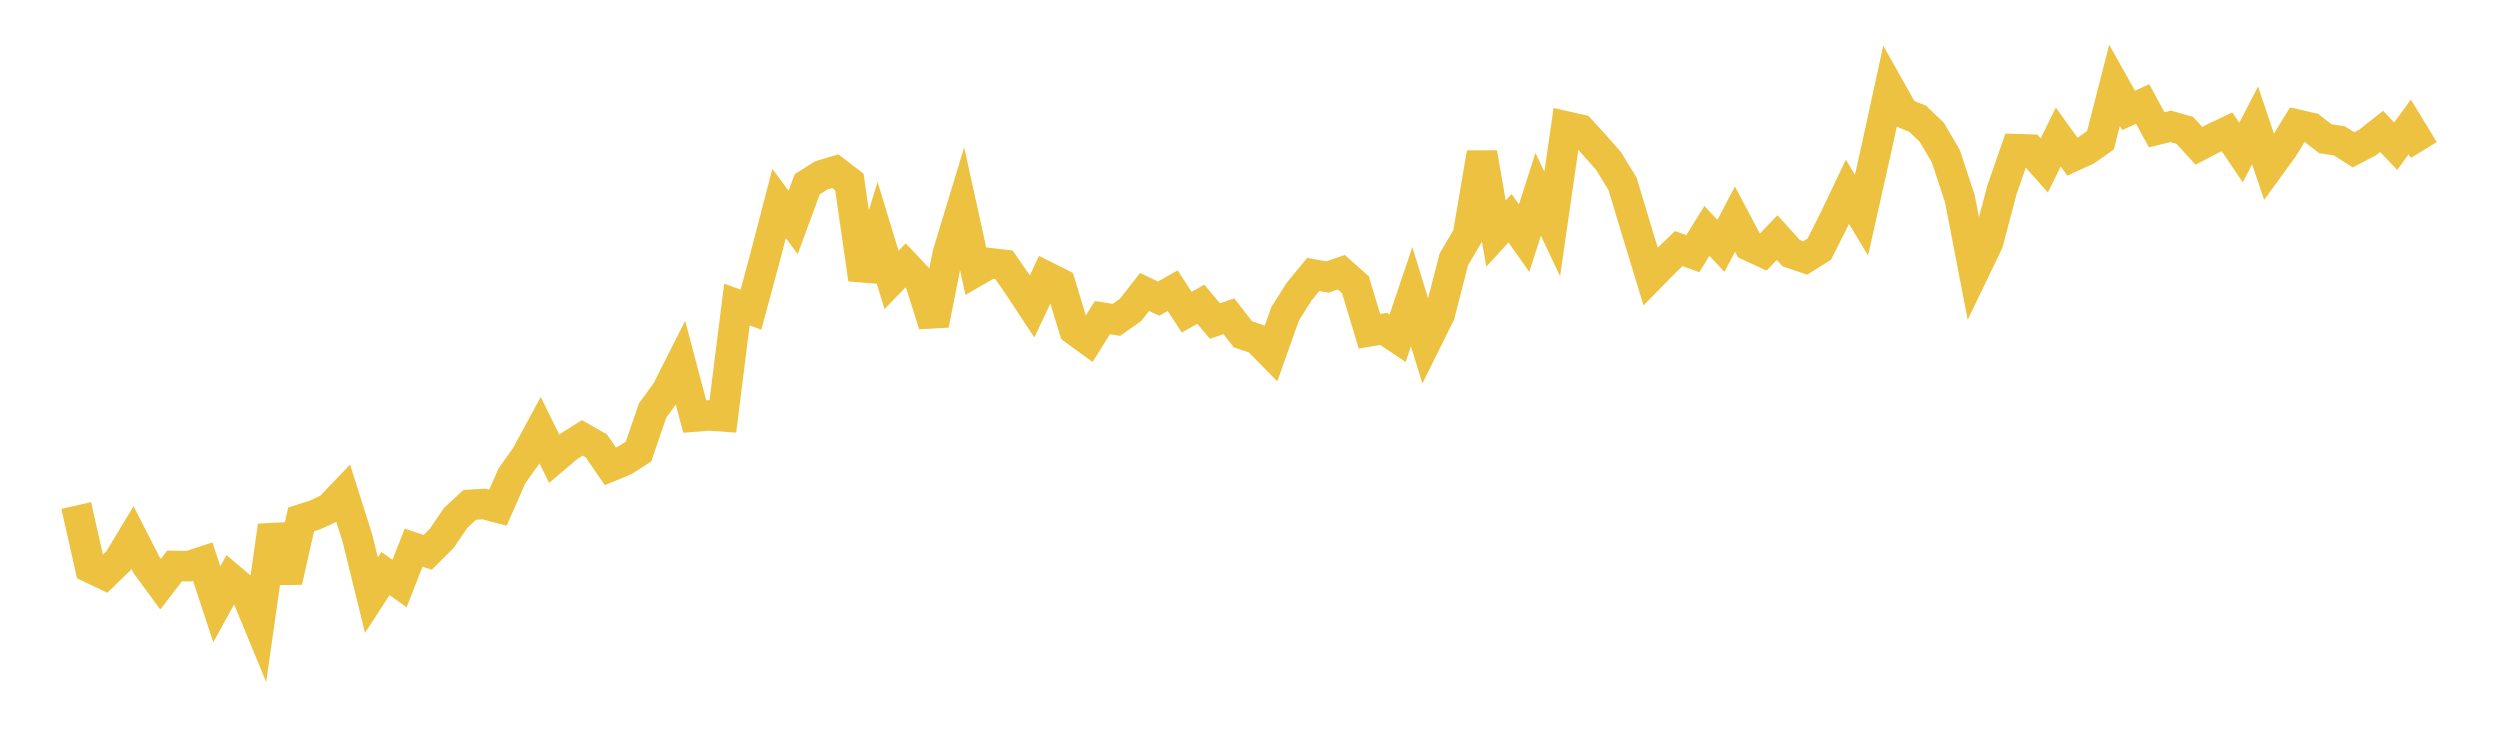 <svg width="164" height="48" xmlns="http://www.w3.org/2000/svg" xmlns:xlink="http://www.w3.org/1999/xlink"><path fill="none" stroke="rgb(237,194,64)" stroke-width="2" d="M5,33.161L5.922,37.245L6.844,37.684L7.766,36.792L8.689,35.261L9.611,37.062L10.533,38.321L11.455,37.126L12.377,37.143L13.299,36.841L14.222,39.641L15.144,37.964L16.066,38.742L16.988,40.975L17.91,34.491L18.832,38.143L19.754,34.073L20.677,33.775L21.599,33.348L22.521,32.385L23.443,35.287L24.365,39.039L25.287,37.624L26.21,38.28L27.132,35.927L28.054,36.234L28.976,35.319L29.898,33.965L30.82,33.115L31.743,33.062L32.665,33.302L33.587,31.207L34.509,29.919L35.431,28.217L36.353,30.087L37.275,29.306L38.198,28.726L39.12,29.248L40.042,30.595L40.964,30.212L41.886,29.62L42.808,26.932L43.731,25.667L44.653,23.842L45.575,27.327L46.497,27.254L47.419,27.318L48.341,19.976L49.263,20.314L50.186,16.895L51.108,13.352L52.03,14.593L52.952,12.091L53.874,11.506L54.796,11.229L55.719,11.937L56.641,18.321L57.563,15.342L58.485,18.362L59.407,17.409L60.329,18.386L61.251,21.3L62.174,16.644L63.096,13.609L64.018,17.798L64.94,17.264L65.862,17.371L66.784,18.702L67.707,20.101L68.629,18.139L69.551,18.603L70.473,21.633L71.395,22.307L72.317,20.838L73.24,20.982L74.162,20.33L75.084,19.154L76.006,19.589L76.928,19.068L77.85,20.482L78.772,19.953L79.695,21.06L80.617,20.748L81.539,21.935L82.461,22.241L83.383,23.177L84.305,20.58L85.228,19.125L86.15,18.006L87.072,18.172L87.994,17.861L88.916,18.681L89.838,21.733L90.76,21.573L91.683,22.19L92.605,19.464L93.527,22.467L94.449,20.605L95.371,17.014L96.293,15.448L97.216,10.03L98.138,15.322L99.06,14.318L99.982,15.622L100.904,12.747L101.826,14.695L102.749,8.296L103.671,8.504L104.593,9.51L105.515,10.554L106.437,12.054L107.359,15.114L108.281,18.134L109.204,17.194L110.126,16.307L111.048,16.64L111.97,15.147L112.892,16.128L113.814,14.376L114.737,16.12L115.659,16.547L116.581,15.586L117.503,16.609L118.425,16.922L119.347,16.341L120.269,14.515L121.192,12.581L122.114,14.112L123.036,10.006L123.958,5.776L124.88,7.418L125.802,7.794L126.725,8.676L127.647,10.247L128.569,13.045L129.491,17.826L130.413,15.914L131.335,12.431L132.257,9.783L133.18,9.811L134.102,10.854L135.024,8.991L135.946,10.273L136.868,9.853L137.79,9.201L138.713,5.6L139.635,7.242L140.557,6.819L141.479,8.514L142.401,8.289L143.323,8.553L144.246,9.562L145.168,9.084L146.09,8.646L147.012,10.009L147.934,8.227L148.856,10.96L149.778,9.691L150.701,8.18L151.623,8.389L152.545,9.1L153.467,9.24L154.389,9.829L155.311,9.348L156.234,8.618L157.156,9.59L158.078,8.328L159,9.843"></path></svg>